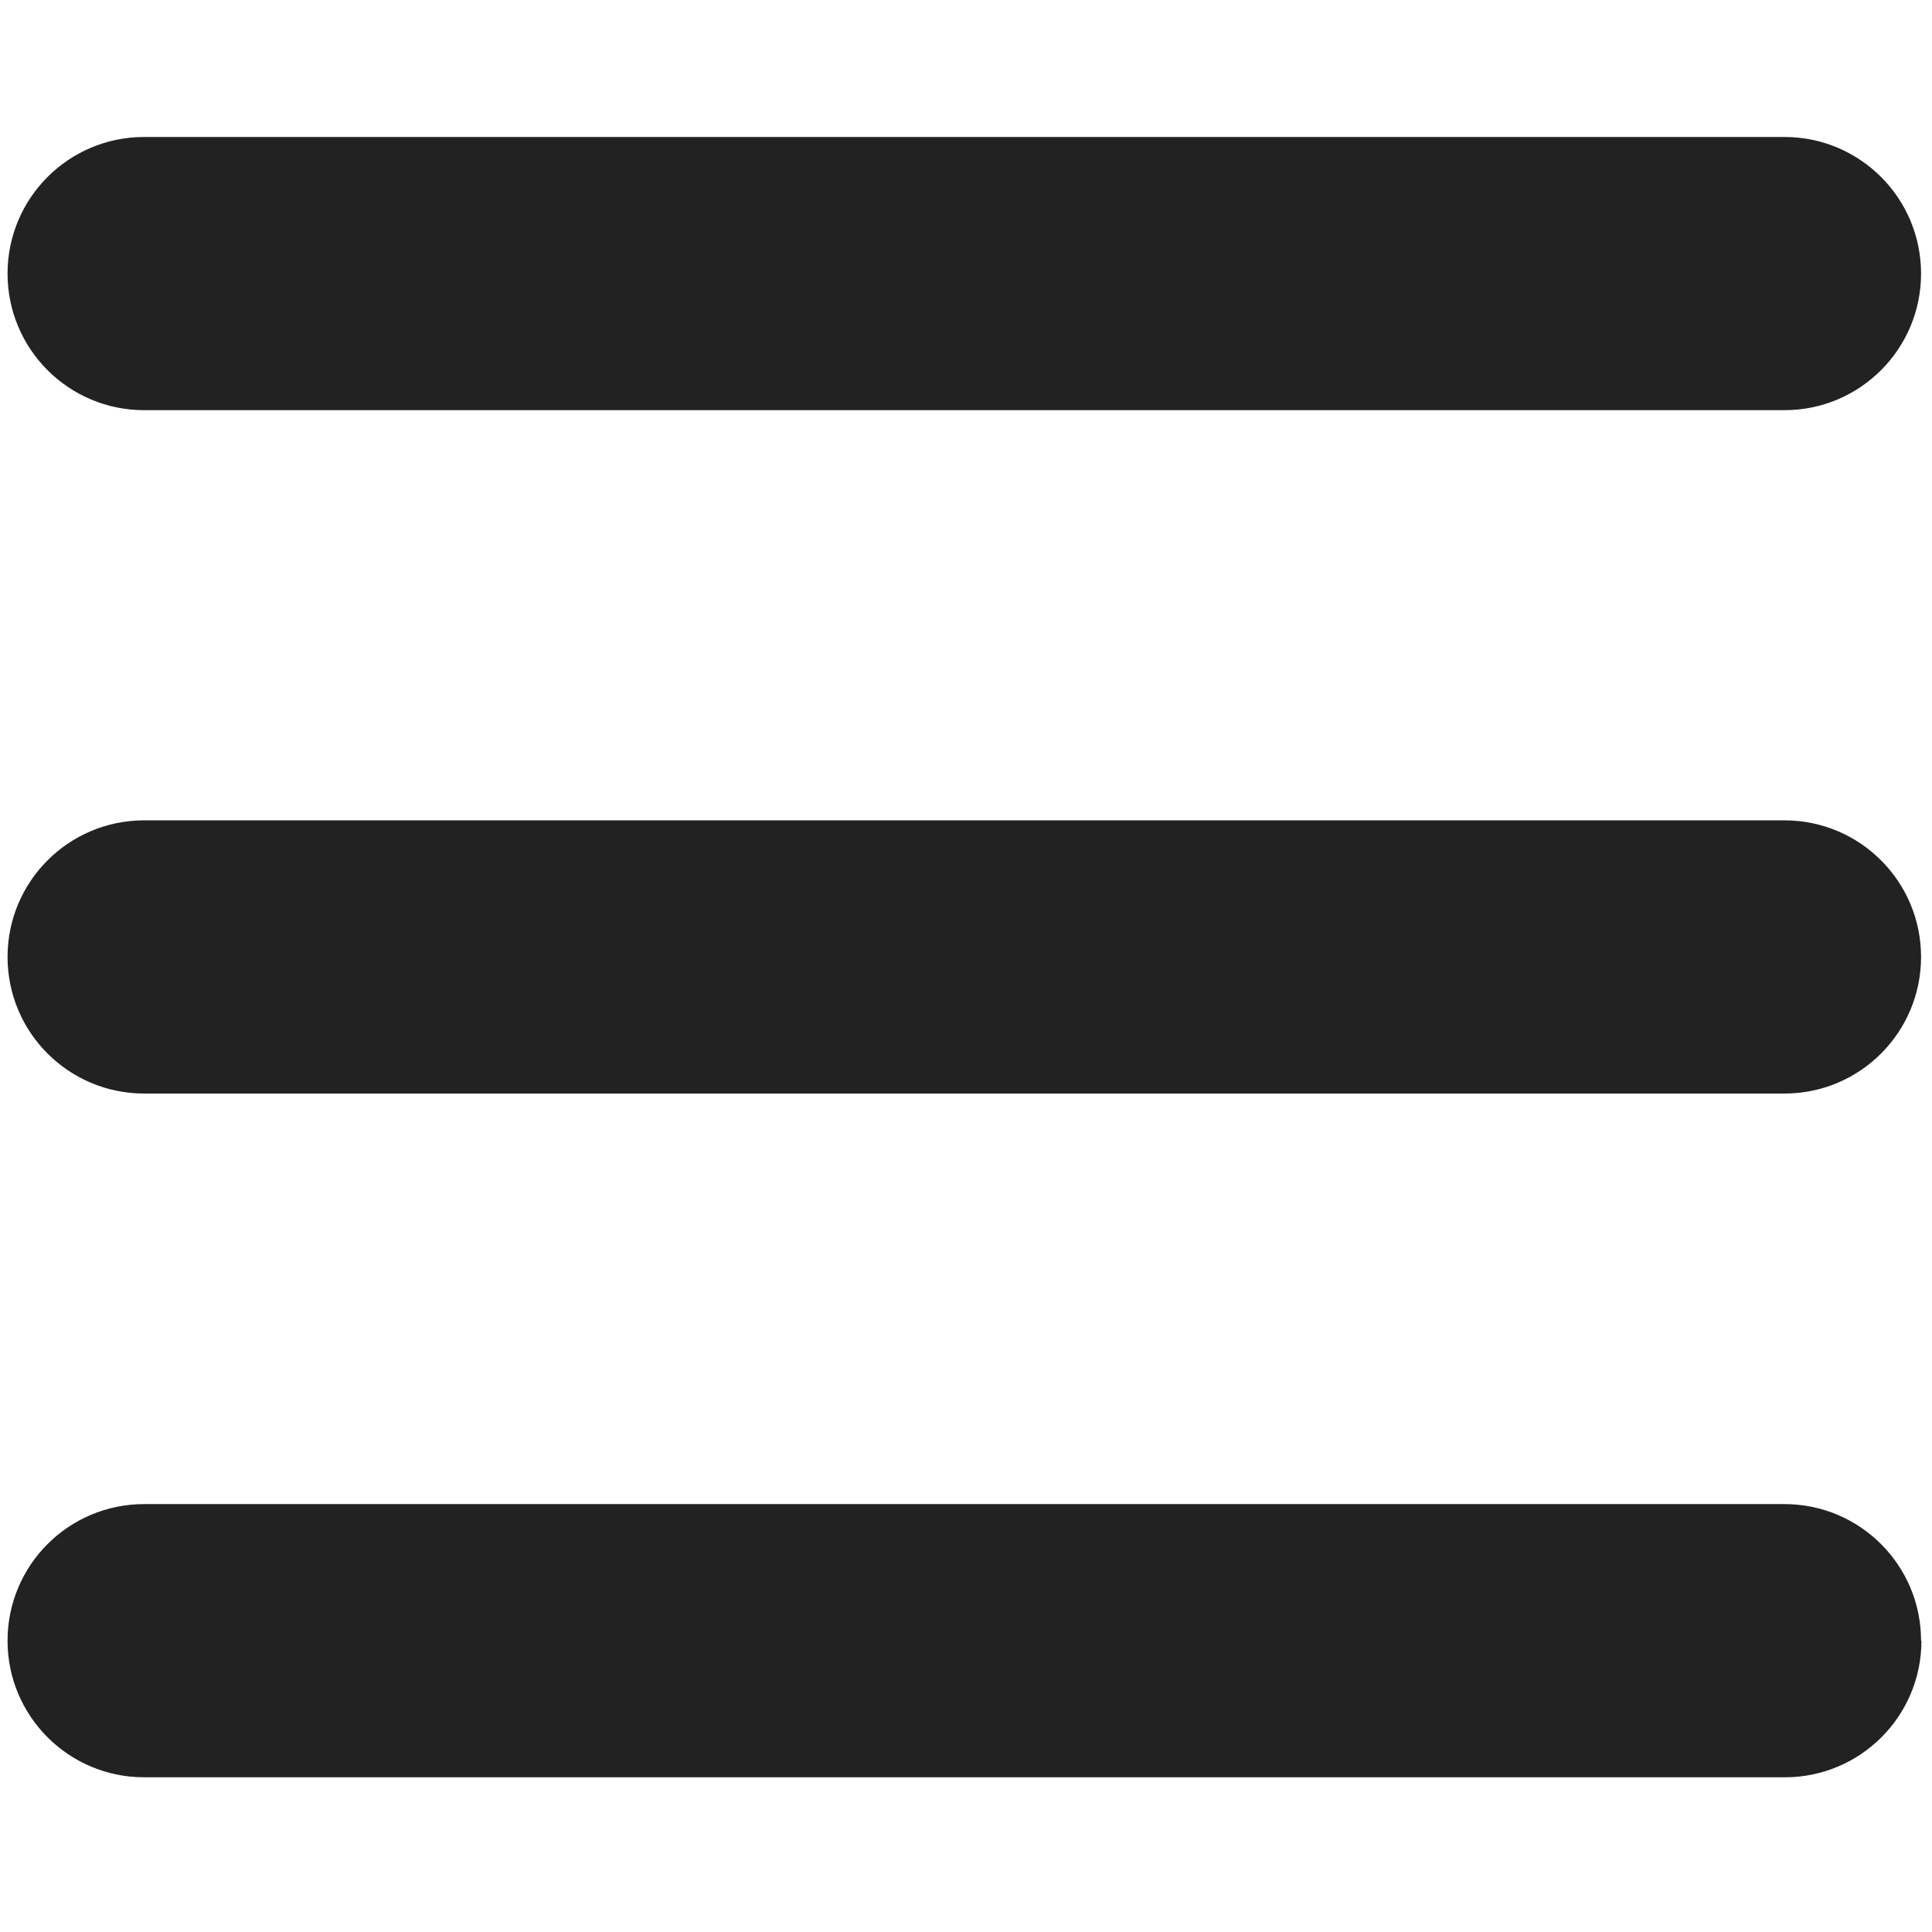 <?xml version="1.0" encoding="UTF-8"?>
<svg data-name="Layer 1" version="1.1" viewBox="0 0 512 512" xmlns="http://www.w3.org/2000/svg">
<defs>
<style>.cls-1 {
        fill: #222;
        stroke-width: 0px;
      }</style>
</defs>
<path class="cls-1" d="M2,72.5c0-20,16.2-36.2,36.2-36.2h434.7c20,0,36.2,16.2,36.2,36.2s-16.2,36.2-36.2,36.2H38.2c-20,0-36.2-16.2-36.2-36.2ZM2,253.6c0-20,16.2-36.2,36.2-36.2h434.7c20,0,36.2,16.2,36.2,36.2s-16.2,36.2-36.2,36.2H38.2c-20,0-36.2-16.2-36.2-36.2ZM509.2,434.8c0,20-16.2,36.2-36.2,36.2H38.2c-20,0-36.2-16.2-36.2-36.2s16.2-36.2,36.2-36.2h434.7c20,0,36.2,16.2,36.2,36.2Z"/>
</svg>
